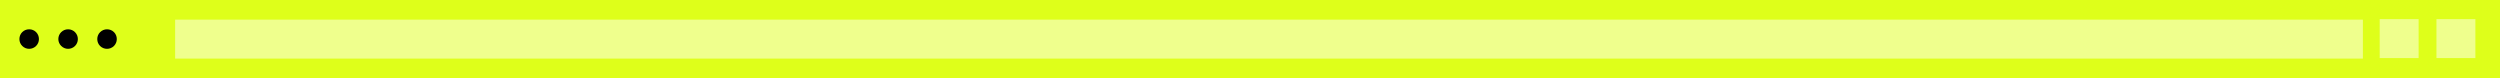 <?xml version="1.0" encoding="utf-8"?>
<!-- Generator: Adobe Illustrator 24.2.3, SVG Export Plug-In . SVG Version: 6.00 Build 0)  -->
<svg version="1.1" xmlns="http://www.w3.org/2000/svg" xmlns:xlink="http://www.w3.org/1999/xlink" x="0px" y="0px"
	 viewBox="0 0 1920 60" style="enable-background:new 0 0 1920 60;" xml:space="preserve">
<rect x="0" y="0" width="1920" height="60" fill="#808080" stroke="none"/>
<style type="text/css">
	.st0{clip-path:url(#SVGID_2_);fill:#FF61CB;}
	.st1{clip-path:url(#SVGID_2_);}
	.st2{clip-path:url(#SVGID_4_);}
	.st3{opacity:0.5;clip-path:url(#SVGID_4_);}
	.st4{clip-path:url(#SVGID_6_);fill:#FFFFFF;}
	.st5{opacity:0.5;clip-path:url(#SVGID_8_);}
	.st6{clip-path:url(#SVGID_10_);fill:#FFFFFF;}
	.st7{clip-path:url(#SVGID_12_);fill:#FFFFFF;}
	.st8{fill:#FF61CB;}
	.st9{fill:none;}
	.st10{clip-path:url(#SVGID_14_);fill:#FF61CB;}
	.st11{clip-path:url(#SVGID_14_);}
	.st12{fill:#DEFF1A;}
	.st13{opacity:0.5;fill:#FFFFFF;}
</style>
<g id="Layer_1">
</g>
<g id="Layer_5">
</g>
<g id="Layer_4">
</g>
<g id="Layer_3">
</g>
<g id="Layer_2">
	
		<rect x="925" y="-1090" transform="matrix(6.123234e-17 -1 1 6.123234e-17 930 990)" class="st12" width="70" height="2240"/>
	<rect x="134.5" y="15.1" class="st13" width="1680.2" height="29.9"/>
	<path d="M22.4,37.5c4.1,0,7.5-3.3,7.5-7.5s-3.3-7.5-7.5-7.5s-7.5,3.3-7.5,7.5S18.3,37.5,22.4,37.5"/>
	<path d="M52.3,37.5c4.1,0,7.5-3.3,7.5-7.5c0-4.1-3.3-7.5-7.5-7.5c-4.1,0-7.5,3.3-7.5,7.5v0C44.8,34.1,48.2,37.5,52.3,37.5"/>
	<path d="M82.2,37.5c4.1,0,7.5-3.3,7.5-7.5s-3.3-7.5-7.5-7.5c-4.1,0-7.5,3.3-7.5,7.5S78,37.5,82.2,37.5"/>
	<rect x="1871.2" y="14.7" class="st13" width="29.9" height="29.9"/>
	<rect x="1827.6" y="14.7" class="st13" width="29.9" height="29.9"/>
</g>
</svg>
